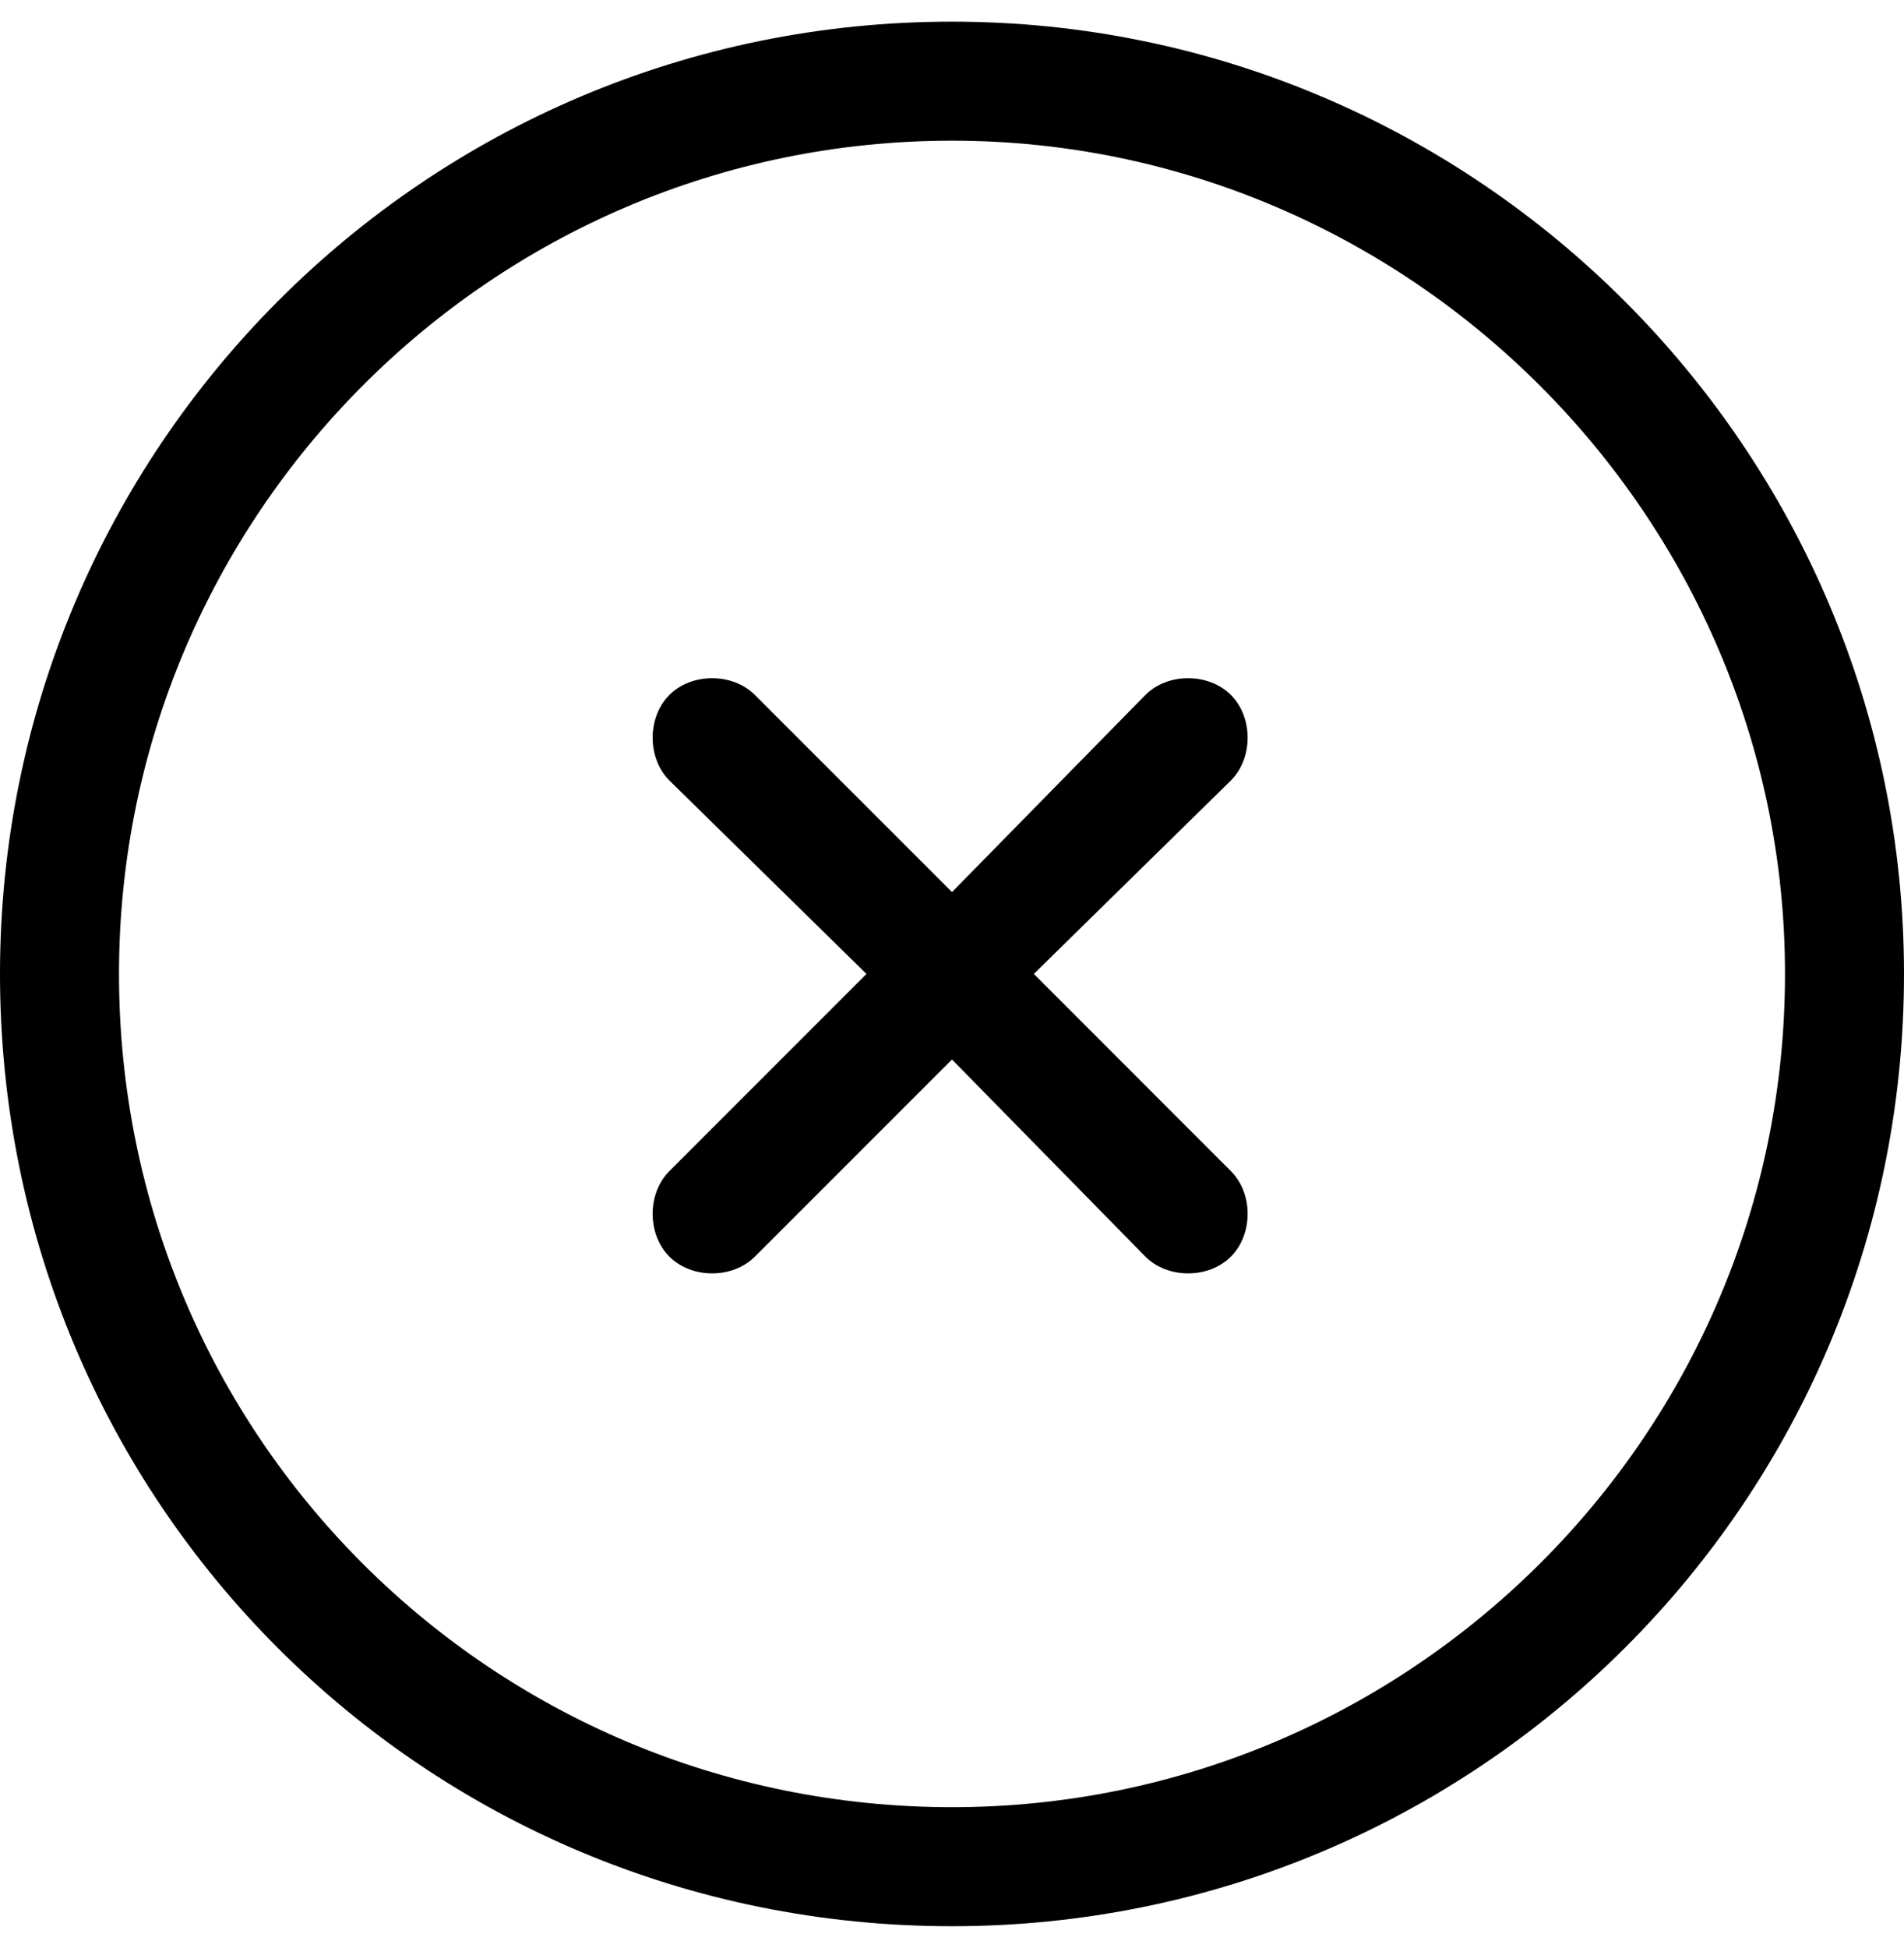 <svg width="44" height="45" viewBox="0 0 44 45" fill="none" xmlns="http://www.w3.org/2000/svg">
<path d="M15.469 16.055C15.984 15.539 16.93 15.539 17.445 16.055L22 20.609L26.469 16.055C26.984 15.539 27.93 15.539 28.445 16.055C28.961 16.57 28.961 17.516 28.445 18.031L23.891 22.5L28.445 27.055C28.961 27.57 28.961 28.516 28.445 29.031C27.93 29.547 26.984 29.547 26.469 29.031L22 24.477L17.445 29.031C16.93 29.547 15.984 29.547 15.469 29.031C14.953 28.516 14.953 27.57 15.469 27.055L20.023 22.5L15.469 18.031C14.953 17.516 14.953 16.57 15.469 16.055ZM44 22.5C44 34.703 34.117 44.5 22 44.5C9.797 44.5 0 34.703 0 22.5C0 10.383 9.797 0.5 22 0.5C34.117 0.5 44 10.383 44 22.5ZM22 3.25C11.344 3.25 2.75 11.93 2.75 22.5C2.75 33.156 11.344 41.75 22 41.75C32.57 41.75 41.25 33.156 41.25 22.5C41.25 11.93 32.57 3.25 22 3.25Z" fill="black"/>
</svg>
